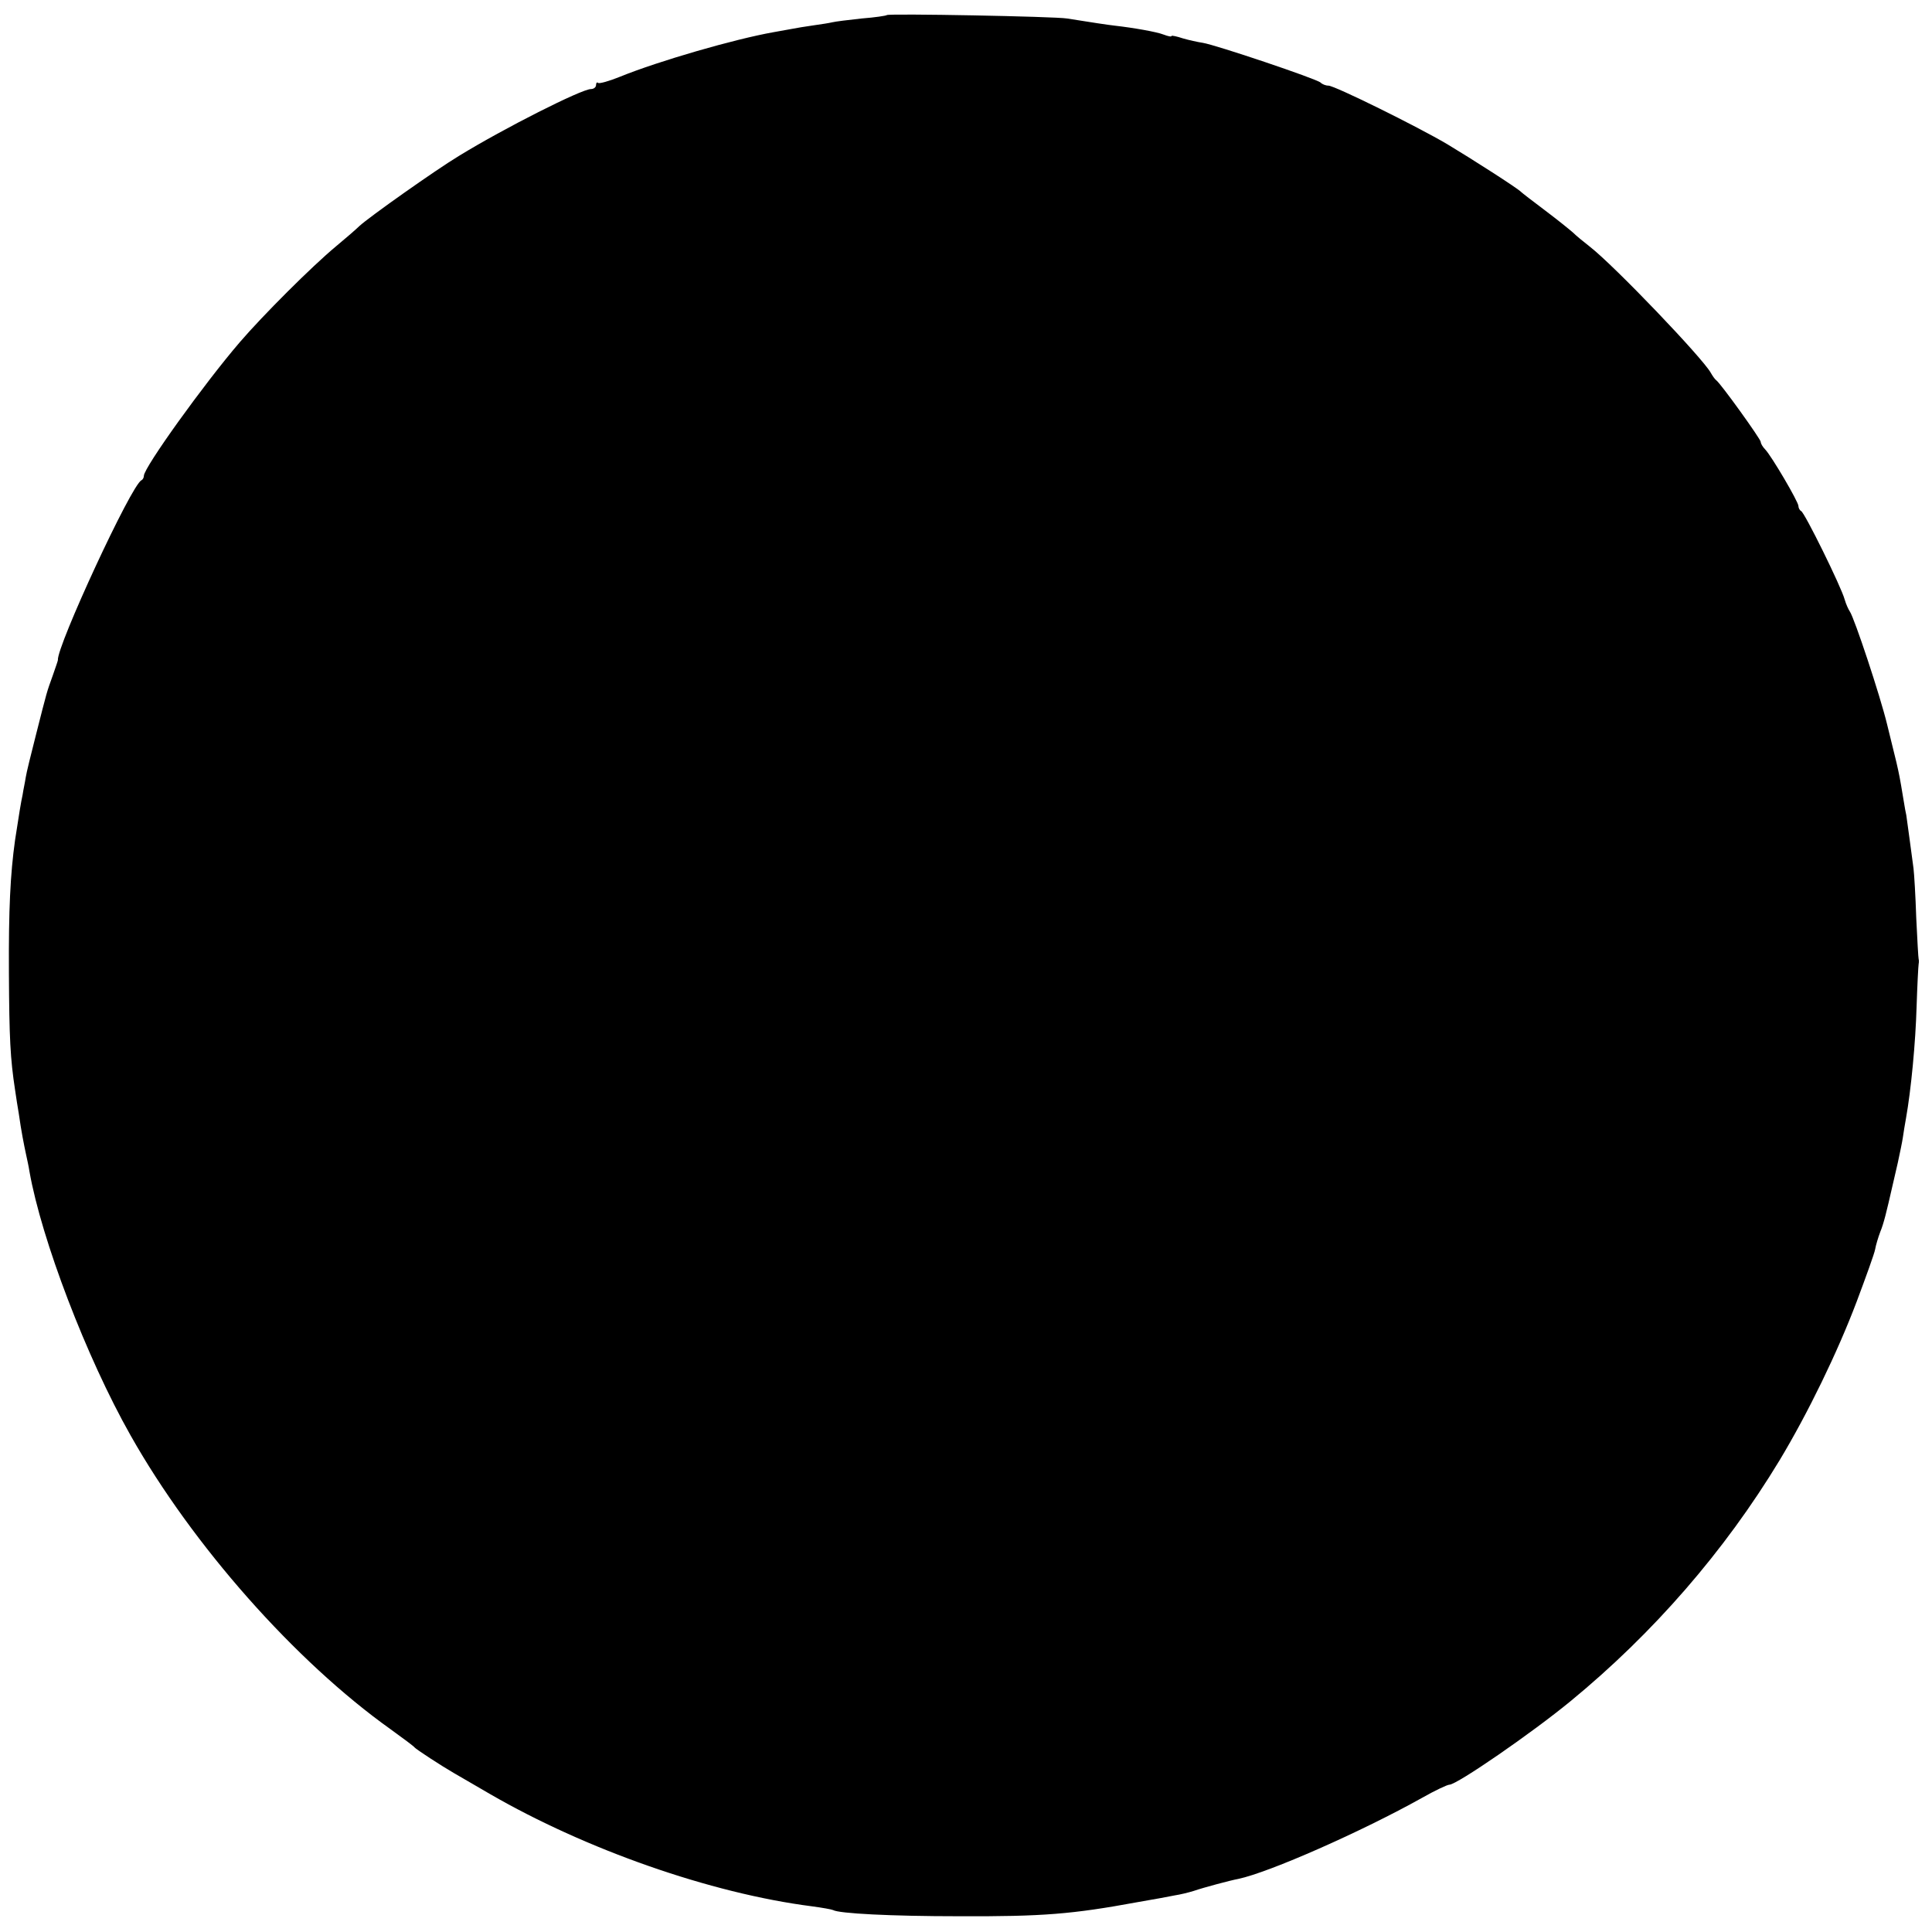 <?xml version="1.0" standalone="no"?>
<!DOCTYPE svg PUBLIC "-//W3C//DTD SVG 20010904//EN"
 "http://www.w3.org/TR/2001/REC-SVG-20010904/DTD/svg10.dtd">
<svg version="1.0" xmlns="http://www.w3.org/2000/svg"
 width="564pt" height="564pt" viewBox="0 0 564 564"
 preserveAspectRatio="xMidYMid meet">
<g transform="translate(0,564) scale(0.1,-0.1)"
fill="#000000" stroke="none">
<path d="M2589 5596 c-2 -2 -35 -7 -74 -10 -38 -4 -77 -9 -85 -11 -8 -2 -33
-6 -55 -9 -22 -3 -52 -8 -67 -11 -16 -3 -38 -7 -50 -9 -113 -20 -335 -84 -448
-130 -32 -13 -61 -21 -64 -18 -3 3 -6 0 -6 -6 0 -7 -7 -12 -15 -12 -27 0 -253
-114 -385 -195 -68 -41 -263 -179 -291 -205 -8 -8 -39 -35 -68 -59 -71 -59
-214 -202 -281 -280 -104 -121 -280 -366 -280 -390 0 -5 -3 -11 -7 -13 -29
-12 -248 -486 -244 -525 0 -2 -7 -22 -15 -45 -18 -50 -16 -43 -49 -173 -14
-55 -28 -111 -30 -125 -2 -14 -7 -36 -9 -50 -5 -23 -10 -54 -22 -132 -14 -100
-19 -204 -18 -388 1 -192 4 -250 18 -342 3 -21 8 -53 11 -70 7 -50 15 -90 21
-118 3 -14 8 -36 10 -50 35 -198 166 -542 295 -770 181 -321 481 -660 759
-858 36 -26 67 -49 70 -53 5 -6 77 -53 115 -75 11 -6 58 -34 105 -61 280 -162
644 -290 940 -328 30 -4 58 -9 62 -11 17 -10 168 -18 368 -18 244 -1 330 6
520 41 47 8 96 17 110 20 14 2 39 8 55 13 29 10 108 31 130 35 90 19 360 138
537 237 37 21 73 38 79 38 22 0 241 151 354 244 241 198 449 437 610 703 83
138 169 315 225 463 27 72 52 141 54 153 2 12 9 35 15 51 10 24 18 57 36 136
2 8 9 38 15 65 6 28 13 61 15 75 2 14 6 39 9 55 15 84 28 222 31 326 2 63 5
119 6 125 1 5 1 11 0 14 -1 3 -4 57 -7 120 -2 63 -6 129 -8 145 -5 39 -20 148
-21 155 -1 3 -5 25 -9 50 -10 61 -12 70 -20 105 -4 17 -16 66 -27 110 -20 83
-96 312 -109 330 -4 6 -11 21 -15 35 -10 37 -117 254 -127 258 -4 2 -8 9 -8
15 0 12 -78 145 -97 165 -7 7 -13 17 -13 22 0 8 -117 171 -130 180 -4 3 -11
13 -16 22 -24 43 -280 311 -353 368 -18 14 -40 32 -49 41 -9 8 -46 38 -82 65
-36 27 -67 51 -70 54 -9 10 -145 97 -215 139 -88 52 -329 171 -347 171 -8 0
-18 4 -23 9 -12 11 -306 110 -344 116 -14 2 -41 8 -58 13 -18 6 -33 9 -33 7 0
-3 -10 -1 -23 4 -20 8 -89 20 -142 26 -19 2 -71 10 -140 21 -35 6 -521 15
-526 10z"/>
</g>
</svg>
